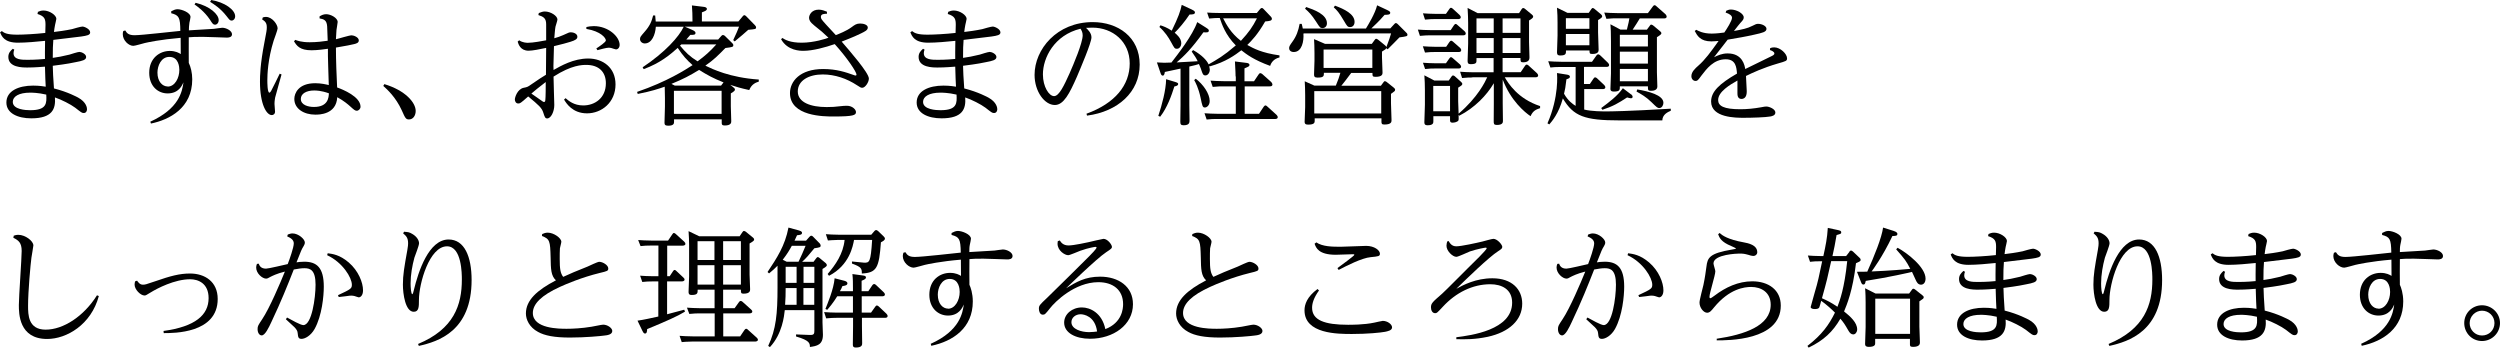 <?xml version="1.0" encoding="UTF-8"?>
<svg id="_レイヤー_2" data-name="レイヤー 2" xmlns="http://www.w3.org/2000/svg" viewBox="0 0 230.7 32.07">
  <defs>
    <style>
      .cls-1 {
        stroke-width: 0px;
      }
    </style>
  </defs>
  <g id="_レイヤー_1-2" data-name="レイヤー 1">
    <g>
      <path class="cls-1" d="M3.48,1.1c.17-.07.31-.13.54-.13.55,0,1.18.43,1.18.77,0,.08-.11.48-.12.56-.05.24-.07.43-.1.65.42-.05,1.04-.13,1.66-.26.13-.04.82-.24.97-.24.18,0,.71.23.71.54,0,.25-.3.3-.83.38-.59.08-2.28.28-2.57.31-.04.53-.05.84-.05,1.66.5-.07.84-.13,1.54-.3.13-.04.77-.25.92-.25.18,0,.62.19.62.47s-.37.36-.94.47c-.17.04-.83.18-2.14.34,0,.29.05,1.35.11,2.09,1.3.33,2.14.8,2.22.84.79.43.83.97.83,1.08,0,.12-.06.35-.3.35-.17,0-.23-.05-.79-.49-.43-.32-1.26-.74-1.87-.95.08,1.06-.24,1.93-2.18,1.93-1.24,0-2.3-.46-2.3-1.46,0-1.07,1.12-1.56,2.47-1.56.14,0,.58,0,1.16.1-.01-.22-.06-1.07-.07-1.85-.98.08-1.46.08-1.62.08-.47,0-1.76,0-1.76-.98,0-.36.2-.56.41-.75l.14.08c-.04.11-.07.2-.07.33,0,.61.76.61,1.3.61.72,0,1.43-.06,1.6-.08-.01-.34,0-.77.01-1.67-.74.08-1.79.17-2.51.17-1.26,0-1.5-.6-1.64-.96l.16-.11c.22.18.5.33,1.42.33.6,0,1.69-.06,2.59-.16,0-.1.02-.62.02-.74,0-.54-.07-.8-.74-1.01l.04-.18ZM2.78,8.55c-1.03,0-1.6.35-1.6.85,0,.72,1.22.77,1.61.77,1.55,0,1.52-.66,1.48-1.44-.77-.18-1.34-.18-1.49-.18Z"/>
      <path class="cls-1" d="M13.87,11.23c2.65-1.21,2.94-2.76,3.06-3.63-.13.29-.44,1.02-1.46,1.02-.88,0-1.7-.65-1.7-1.91,0-1.34.96-2.01,1.9-2.01.54,0,.85.19,1.01.29-.01-1.21-.01-1.29-.01-1.5-1.87.16-3.06.42-3.31.48-.17.04-.9.26-1.06.26-.42,0-.97-.49-.97-1.08,0-.13.02-.22.05-.29l.18-.05c.14.25.31.44.86.44.67,0,3.62-.35,4.22-.4-.01-1.25-.12-1.44-.84-1.63v-.18c.22-.11.38-.19.59-.19.35,0,1.19.3,1.19.72,0,.08-.08.44-.1.52-.04.26-.05.54-.05.71,1.9-.12,2.11-.13,2.31-.14.12-.01.66-.1.77-.1.37,0,.9.28.9.6,0,.3-.35.31-.48.31s-1.87-.07-2.21-.07c-.7,0-1.01.01-1.3.04,0,.38-.01,1.79,0,2.36.18.37.32.92.32,1.52,0,2.65-2.11,3.73-3.81,4.08l-.06-.17ZM15.47,7.99c.67,0,1.08-.79,1.08-1.54,0-.23-.05-1.2-.92-1.2-.77,0-1.1.83-1.1,1.45,0,.83.46,1.28.95,1.28ZM18.06.26c1.34.32,2.12,1.08,2.12,1.59,0,.29-.19.43-.32.43-.19,0-.24-.08-.49-.47-.52-.77-1.14-1.2-1.42-1.4l.11-.16ZM19.48,0c1.26.2,2.22.91,2.22,1.5,0,.25-.17.4-.31.4-.17,0-.2-.05-.49-.42-.56-.72-1.16-1.09-1.51-1.31l.1-.17Z"/>
      <path class="cls-1" d="M24.24,1.61c.14-.04.22-.05.3-.05.58,0,1.08.7,1.08,1.06,0,.14-.31.96-.37,1.14-.53,1.7-.58,3.11-.58,3.65,0,.19,0,1.14.19,1.14.06,0,.13-.11.16-.16.23-.42.56-1.13.79-1.59l.17.07c-.08.33-.52,1.82-.59,2.13-.01.08-.06.31-.06.59,0,.11.05.6.05.71,0,.24-.18.32-.3.32-.49,0-1.09-1-1.09-3.08,0-.54.02-1.62.41-3.63.19-1.01.22-1.12.22-1.4,0-.41-.17-.55-.43-.72l.06-.17ZM29.49,1.51c.17-.1.35-.2.61-.2.43,0,1.06.35,1.06.72,0,.11-.1.62-.11.74-.02.29-.04.65-.05.85.22-.04,1.21-.36,1.45-.36.18,0,.66.17.66.47,0,.22-.22.29-.43.34-.19.05-.77.17-1.68.32,0,1.19.06,2.65.11,3.68.53.19,2.16.85,2.16,1.78,0,.19-.17.37-.35.37-.16,0-.28-.11-.6-.4-.2-.18-.59-.52-1.2-.85-.08,1.61-1.69,1.61-2.02,1.61-1.07,0-1.94-.55-1.94-1.45,0-.52.38-1.45,1.93-1.45.54,0,1,.11,1.25.17-.01-.48-.1-2.78-.08-3.35-.25.04-.97.14-1.51.14-1.09,0-1.37-.42-1.62-.83l.12-.13c.19.07.54.22,1.33.22.64,0,1.28-.08,1.66-.14-.01-.18-.04-1.12-.05-1.33-.04-.55-.28-.66-.7-.73v-.18ZM28.99,8.35c-.7,0-1.23.28-1.23.78,0,.56.68.74,1.21.74,1.32,0,1.36-.88,1.38-1.26-.73-.26-1.19-.26-1.36-.26Z"/>
      <path class="cls-1" d="M35.46,7.76c1.96.59,2.9,1.71,2.9,2.48,0,.41-.23.78-.61.78-.29,0-.34-.08-.68-.85-.55-1.2-1.33-1.91-1.7-2.24l.1-.17Z"/>
      <path class="cls-1" d="M49.73,1.2c.22-.08.35-.14.55-.14.53,0,1.16.4,1.16.74,0,.11-.16.56-.18.66-.05.25-.08.77-.11,1.07.29-.08.55-.17.82-.29.52-.24.56-.26.72-.26.19,0,.59.11.59.41,0,.2-.16.32-.65.47-.23.07-.85.25-1.51.4-.02.76-.05,1.51-.05,1.83,0,.06.01.32.01.37.67-.38,1.85-1.06,3.2-1.06s2.52.83,2.52,2.39c0,1.66-1.28,2.67-2.63,2.67s-1.92-.94-2.12-1.27l.14-.13c.28.24.77.67,1.63.67,1.07,0,2.09-.68,2.09-2.05,0-1.03-.64-1.69-1.8-1.69-.38,0-1.35,0-3.03,1.08,0,.37.07,2.41.07,2.62,0,.6-.3,1.24-.66,1.24-.18,0-.23-.14-.35-.52-.14-.46-.42-.7-1.4-1.51-.72.65-.76.65-.92.65-.23,0-.31-.23-.31-.37,0-.19.23-.96.82-1.08.31-.06.36-.07.68-.3.85-.58.94-.64,1.37-.9,0-.64.02-2.04.02-2.48-.6.13-1.27.26-1.62.26-.76,0-.94-.6-1.01-.84l.14-.12c.31.22.7.23.8.23.48,0,1.37-.17,1.69-.23v-1.48c0-.56-.25-.7-.72-.85l.04-.18ZM49.03,8.63c.68.48.77.53,1.03.72.04.04.1.06.14.06.1,0,.11-.07.12-.14.04-.22.04-1.44.04-1.7-.59.44-1.13.9-1.33,1.07ZM54.13,2.49c.16-.04.4-.08.67-.08,1.33,0,2.38.97,2.38,1.73,0,.25-.16.42-.34.42-.06,0-.35-.11-.4-.12-.1-.02-.17-.04-.25-.04-.24,0-.79.16-1.06.23l-.1-.16c.26-.17.88-.58.88-.74,0-.22-.46-.84-1.8-1.06v-.18Z"/>
      <path class="cls-1" d="M70.03,7.53c-.26.08-.67.22-.89.78-.83-.18-1.24-.31-1.75-.48l.31.25c.06.05.12.1.12.18,0,.1-.05.16-.38.36v1.19c0,.16.04,1.17.04,1.37,0,.12,0,.4-.6.4-.26,0-.28-.1-.28-.26v-.31h-4.4v.23c0,.13,0,.36-.54.36-.31,0-.34-.12-.34-.29,0-.23.04-1.27.04-1.48v-.79c0-.44-.01-.95-.02-1.04-.58.2-1.18.41-2.49.67l-.06-.19c2.79-.96,4.44-2.03,5.12-2.47-.53-.47-.91-.89-1.37-1.59-.72.64-1.6,1.39-3.14,1.96l-.1-.17c2.08-1.39,3.36-2.82,3.79-3.74h-2.57c-.05.73-.37,1.54-1.02,1.54-.23,0-.44-.17-.44-.4,0-.19.05-.24.42-.67.47-.53.66-.96.79-1.51h.19c.02.22.04.36.05.56h3.39v-.23c0-.28-.01-.8-.05-1.26l1.07.13c.12.01.31.05.31.19s-.12.19-.46.32v.84h3.37l.4-.48c.06-.07.1-.1.14-.1.07,0,.14.06.18.1l.8.82c.06.06.11.13.11.2,0,.17-.05.17-.72.23-.31.28-.68.6-1.25,1.07l-.14-.12c.24-.5.47-1.03.54-1.24h-5.01l.67.29c.3.13.32.22.32.29,0,.18-.17.18-.48.18-.16.19-.24.28-.37.43h2.94l.3-.34s.08-.08.14-.08c.07,0,.13.04.18.08l.67.66c.07.06.11.12.11.2,0,.16-.08.18-.73.26-.73.74-1.04,1.06-1.85,1.63.65.31,2.25,1.1,4.93,1.28v.19ZM66.76,7.6c-.95-.38-1.46-.66-2.25-1.15-.86.53-1.45.84-2.55,1.29l.31.16h4.27l.23-.3ZM62.19,8.38v2.13h4.4v-2.13h-4.4ZM62.87,4.1s-.1.1-.12.11c.55.65.86.97,1.62,1.45.66-.48,1.15-.91,1.73-1.56h-3.23Z"/>
      <path class="cls-1" d="M72.19,3.5c.26.17.73.44,1.79.44,1.13,0,2.29-.38,2.47-.46-.52-.49-.66-.62-1.3-1.12-.43-.34-.49-.55-.49-.72,0-.25.23-.75.89-.75.31,0,.55.11.76.19v.19c-.23,0-.56.01-.56.28,0,.18.05.24.5.74.14.14.76.82.88.95.28-.11.98-.38,1.45-.73.31-.23.46-.34.8-.34.32,0,.7.12.7.37s-.28.37-.62.54c-.19.1-.73.35-1.79.76.73.85,2.51,2.88,2.51,3.41,0,.34-.34.85-.61.85-.13,0-.19-.04-.48-.23-.94-.62-2.04-1-3.17-1-1.27,0-2.3.55-2.3,1.57s1.21,1.44,2.66,1.44c.52,0,.67-.01,1.58-.11.08-.01.2-.01.29-.01.52,0,.84.36.84.58,0,.29-.23.41-2.07.41-.86,0-4.02,0-4.02-2.16,0-1.08.92-2.22,3.06-2.22,1.26,0,2.09.3,2.78.54.13.05.17.06.22.06s.08-.04.08-.08c0-.26-.89-1.58-2.01-2.82-.86.3-2.03.62-2.89.62-.28,0-1.46,0-2.06-1.07l.13-.13Z"/>
      <path class="cls-1" d="M87.48,1.1c.17-.07.31-.13.54-.13.55,0,1.18.43,1.18.77,0,.08-.11.48-.12.56-.05.24-.07.43-.1.65.42-.05,1.04-.13,1.66-.26.13-.04.82-.24.97-.24.18,0,.71.23.71.54,0,.25-.3.3-.83.38-.59.08-2.28.28-2.57.31-.04.53-.05.84-.05,1.66.5-.07.84-.13,1.54-.3.13-.04.77-.25.92-.25.18,0,.62.19.62.47s-.37.36-.94.47c-.17.04-.83.18-2.14.34,0,.29.05,1.35.11,2.09,1.3.33,2.14.8,2.22.84.79.43.83.97.83,1.08,0,.12-.06.35-.3.35-.17,0-.23-.05-.79-.49-.43-.32-1.26-.74-1.87-.95.08,1.06-.24,1.93-2.18,1.93-1.24,0-2.3-.46-2.3-1.46,0-1.07,1.12-1.56,2.47-1.56.14,0,.58,0,1.16.1-.01-.22-.06-1.07-.07-1.85-.98.08-1.46.08-1.62.08-.47,0-1.76,0-1.76-.98,0-.36.2-.56.41-.75l.14.08c-.04.11-.07.2-.07.33,0,.61.76.61,1.3.61.72,0,1.43-.06,1.6-.08-.01-.34,0-.77.01-1.67-.74.08-1.79.17-2.51.17-1.26,0-1.5-.6-1.64-.96l.16-.11c.22.18.5.33,1.42.33.6,0,1.69-.06,2.59-.16,0-.1.02-.62.02-.74,0-.54-.07-.8-.74-1.01l.04-.18ZM86.78,8.55c-1.03,0-1.6.35-1.6.85,0,.72,1.22.77,1.61.77,1.55,0,1.52-.66,1.48-1.44-.77-.18-1.34-.18-1.49-.18Z"/>
      <path class="cls-1" d="M100.27,10.49c2.63-.96,3.98-2.63,3.98-4.64s-1.57-3.3-3.44-3.3c-.22,0-.43.01-.59.02.19.19.5.48.5.88,0,.49-1.01,2.85-1.35,3.65-.67,1.52-1.21,2.59-2.03,2.59-.94,0-1.87-1.24-1.87-2.78,0-2.36,2.06-4.87,5.36-4.87,2.34,0,4.34,1.38,4.34,3.92s-2.02,4.34-4.86,4.71l-.05-.18ZM96.24,6.87c0,1.13.56,2,1.03,2s.94-1.02,1.42-2.08c.38-.86,1.22-2.84,1.22-3.53,0-.29-.12-.48-.2-.61-2.43.59-3.47,2.69-3.47,4.21Z"/>
      <path class="cls-1" d="M111.39,1.16c.35.02.72.04,1.2.04h3.39l.29-.35c.05-.06.1-.11.17-.11.08,0,.13.05.2.13l.62.65s.11.11.11.2c0,.19-.17.22-.62.26-.71,1.24-1.26,1.78-1.65,2.17.56.31,1.31.73,2.97.96v.19c-.53.13-.77.48-.86.78-1.51-.55-2.17-1.06-2.66-1.44-.55.42-1.43,1.08-2.93,1.49l-.05-.06c.02.1.07.24.07.35,0,.3-.18.54-.41.54-.22,0-.26-.19-.34-.4-.05-.17-.08-.25-.25-.65-.25.08-.32.1-.89.23v3.56c0,.22.02,1.19.02,1.38,0,.22,0,.48-.55.48-.26,0-.3-.11-.3-.34s.02-1.31.02-1.52v-3.37c-.24.05-1.25.26-1.45.31-.02.18-.07.34-.19.34s-.17-.13-.22-.28l-.32-.94c.66.04.72.04,1.34.01.56-.72,1.96-2.51,2.38-3.73l.78.49c.29.18.29.23.29.29,0,.19-.18.18-.5.16-1.09,1.52-1.8,2.21-2.47,2.78.31-.02,1.67-.1,1.94-.11-.12-.26-.26-.49-.55-.89l.13-.14c.85.48,1.28.98,1.43,1.32.8-.46,1.37-.77,2.51-1.75-.96-.97-1.28-1.94-1.48-2.53-.3,0-.48,0-.98.05l-.19-.56ZM108.44,7.56c.24.07.28.12.28.19,0,.16-.19.19-.35.23-.26.83-.66,1.96-1.31,2.79l-.17-.08c.34-1.03.7-2.35.72-3.38l.83.25ZM107.1,2.34c.23.07.59.2,1.03.49.61-1.25.8-1.8.92-2.38l.91.42c.31.14.31.23.31.28,0,.18-.24.19-.5.19-.42.64-1.01,1.34-1.37,1.68.18.16.61.5.61.98,0,.2-.13.5-.4.5-.22,0-.24-.06-.54-.61-.23-.43-.58-.96-1.08-1.4l.1-.16ZM110.35,7.27c.66.5,1.28,1.36,1.28,2.05,0,.42-.28.6-.44.6-.22,0-.24-.13-.4-.9-.19-.9-.48-1.44-.59-1.63l.14-.12ZM114.02,7.06c0-.13-.01-.54-.06-1.39l1.04.13c.13.01.3.05.3.19,0,.13-.05.14-.46.32v1.19h.88l.43-.64c.05-.06.08-.11.16-.11.06,0,.12.05.17.08l.83.74c.06.06.11.16.11.22,0,.18-.18.18-.26.18h-2.3v2.53h1.32l.44-.66c.05-.07.1-.11.16-.11s.1.04.17.1l.85.77s.11.12.11.2c0,.18-.18.18-.26.18h-5.36c-.34,0-.48,0-.94.05l-.2-.58c.35.02.72.05,1.2.05h1.69v-2.53h-1.19c-.23,0-.46,0-.94.05l-.2-.58c.35.02.72.05,1.21.05h1.12v-.44ZM112.87,1.69c.3.58.72,1.37,1.64,2.08.74-.8,1.08-1.29,1.48-2.08h-3.12Z"/>
      <path class="cls-1" d="M120.28,3.12c.05.66-.13,1.68-.89,1.68-.3,0-.43-.18-.43-.35,0-.16.06-.26.29-.58.38-.52.56-1.02.68-1.67h.19c.05.17.06.25.1.43h5.83c.19-.31.85-1.38,1.03-2.14l.92.43c.28.13.29.19.29.26,0,.18-.19.18-.52.19-.17.2-.46.54-1.22,1.25h1.75l.35-.38c.05-.06.1-.11.16-.11.07,0,.16.07.19.11l.78.78s.1.08.1.18c0,.14-.06.16-.74.25-.36.38-.7.71-1.09,1.1l-.14-.11c-.02.1-.06.12-.38.32v.54c0,.22.05,1.19.05,1.39,0,.14,0,.4-.65.4-.28,0-.28-.08-.28-.36h-1.96c-.58.77-.64.85-.91,1.18h3.65l.23-.31c.05-.06.07-.11.14-.11.06,0,.13.05.17.08l.65.52c.07.06.12.11.12.19,0,.12-.04.14-.38.38v.86c0,.25.05,1.34.05,1.57,0,.14,0,.4-.65.4-.25,0-.28-.07-.28-.28v-.29h-6.16v.2c0,.18,0,.38-.61.38-.26,0-.32-.1-.32-.26,0-.1.05-1.27.05-1.36v-1.1c0-.38-.02-1.05-.04-1.28l.89.4h1.98c.22-.52.3-.78.42-1.18h-1.52c0,.3-.01.44-.59.44-.28,0-.32-.11-.32-.3s.04-1.08.04-1.25v-.72c0-.36-.02-1.1-.04-1.28l1.02.44h4.31l.26-.36c.05-.07.08-.11.14-.11.07,0,.13.05.18.08l.64.52c.07.06.11.1.12.18.25-.67.35-.95.44-1.28h-8.06ZM120.54.65c.72.25,1.91.67,1.91,1.5,0,.28-.18.44-.41.44-.22,0-.25-.06-.59-.59-.42-.65-.66-.88-1.02-1.2l.11-.16ZM121.28,8.41v2.06h6.18v-2.06h-6.18ZM122.14,4.57v1.7h4.5v-1.7h-4.5ZM123.19.52c.86.32,1.81.77,1.81,1.5,0,.28-.16.48-.41.48-.23,0-.28-.08-.56-.56-.47-.8-.66-1-.95-1.26l.11-.16Z"/>
      <path class="cls-1" d="M133.86,2.79l.31-.46c.05-.07.1-.12.16-.12s.08.02.18.11l.64.56s.11.11.11.2c0,.18-.18.18-.28.18h-3c-.24,0-.46,0-.95.05l-.19-.58c.35.02.72.05,1.2.05h1.82ZM133.45,4.32l.3-.44c.07-.1.11-.12.17-.12.05,0,.07,0,.18.1l.64.56s.1.11.1.2c0,.18-.17.18-.25.18h-2.15c-.26,0-.53,0-.94.05l-.2-.58c.37.02.73.05,1.21.05h.95ZM133.43,5.84l.31-.44c.06-.1.1-.12.16-.12.05,0,.07,0,.18.1l.64.56s.11.12.11.2c0,.18-.18.18-.25.18h-2.13c-.32,0-.48,0-.94.05l-.2-.58c.35.02.72.05,1.21.05h.92ZM133.43,1.28l.31-.44c.05-.07.08-.12.16-.12.05,0,.08.01.18.1l.61.56s.11.12.11.2c0,.18-.18.18-.25.18h-2.1c-.24,0-.46,0-.95.05l-.19-.58c.35.02.72.05,1.2.05h.92ZM135.86,7.15c-.24,0-.46,0-.94.05l-.18-.58c.34.02.71.05,1.2.05h1.89v-1.31h-1.58v.2c0,.2,0,.36-.52.36-.28,0-.3-.13-.3-.31,0-.26.05-1.37.05-1.59v-1.9c0-.35-.02-.89-.05-1.39l.92.48h3.83l.24-.37c.05-.07.08-.1.14-.1.05,0,.1.02.16.07l.64.53c.06.05.12.11.12.19s-.04.16-.38.36v1.99c0,.22.04,1.2.04,1.4,0,.14,0,.47-.59.47-.24,0-.24-.1-.24-.4h-1.65v1.31h1.67l.4-.59c.05-.06.08-.11.16-.11.06,0,.11.04.16.08l.78.71s.11.12.11.2c0,.18-.18.18-.26.18h-2.82c.32.55,1.19,1.98,3.26,2.66v.19c-.36.12-.66.23-.88.74-.53-.35-1.83-1.43-2.57-3.38v2.2c0,.25.02,1.38.02,1.61,0,.13,0,.38-.56.38-.28,0-.29-.11-.29-.35,0-.26.01-1.42.01-1.64v-1.86c-.66,1.12-1.77,2.27-3.19,3l-.06-.08c.01.41.01.44-.01.5-.08.16-.38.22-.54.22-.24,0-.24-.13-.24-.26v-.34h-1.54v.47c0,.14,0,.37-.53.37-.28,0-.3-.14-.3-.28,0-.23.05-1.36.05-1.61v-1.34c0-.44-.02-1.04-.05-1.38l.92.48h1.33l.25-.36c.06-.08.1-.11.14-.11.06,0,.12.04.16.07l.58.52c.06.05.12.13.12.18,0,.12-.04.14-.38.36v1.25c0,.18.04.98.04,1.15,1.77-1.51,2.45-2.94,2.64-3.36h-1.37ZM132.26,7.93v2.34h1.55v-2.34h-1.55ZM136.25,1.7v1.33h1.59v-1.33h-1.59ZM136.25,3.51v1.38h1.59v-1.38h-1.59ZM140.31,3.03v-1.33h-1.65v1.33h1.65ZM140.31,4.89v-1.38h-1.65v1.38h1.65Z"/>
      <path class="cls-1" d="M146.17,6.2v1.55h.54l.34-.5c.05-.07.08-.11.16-.11.04,0,.08.01.16.08l.66.62s.11.12.11.2c0,.18-.16.18-.25.18h-1.7v1.89c.68.17,1.7.17,2.08.17.3,0,1.87-.01,5.91-.25v.19c-.28.12-.77.35-.78.89h-3.97c-3.21,0-4.23-.38-5.21-2.03-.38,1.4-1.01,2.12-1.25,2.4l-.17-.1c1.08-2.45.89-4.53.88-4.64l.88.14c.14.02.31.06.31.19s-.07.16-.32.25c-.08.72-.13.97-.22,1.33.36.64.79.95,1.07,1.12v-3.59h-1.39c-.43,0-.67.02-.94.05l-.2-.58c.36.02.73.05,1.21.05h2.83l.41-.58c.06-.08.11-.11.16-.11.06,0,.11.04.17.08l.73.7s.11.12.11.2c0,.18-.17.18-.25.18h-2.04ZM146.6,1.2l.24-.35c.05-.07.08-.11.14-.11s.13.05.16.08l.6.5s.11.1.11.18c0,.12-.12.19-.38.35v1.14c0,.25.05,1.38.05,1.58,0,.14,0,.41-.58.41-.26,0-.26-.08-.26-.32h-2.17c0,.3,0,.46-.55.46-.16,0-.28-.05-.28-.28s.05-1.33.05-1.56v-1.19c0-.34-.01-.96-.05-1.38l.97.48h1.96ZM144.5,1.68v.98h2.17v-.98h-2.17ZM144.5,3.14v1.04h2.17v-1.04h-2.17ZM150.52,8.7c.07.06.14.14.14.24,0,.08-.07.13-.16.13-.1,0-.19-.04-.35-.08-.79.52-1.3.82-2.28,1.14l-.11-.16c.78-.58,1.48-1.1,2-1.83l.74.56ZM151.98,2.73l.26-.35c.05-.07.08-.11.13-.11.06,0,.12.04.17.07l.64.53c.07.06.13.12.13.19s-.01.13-.41.37v3.24c0,.2.04,1.16.04,1.31,0,.34-.34.4-.59.4-.28,0-.28-.07-.28-.41h-2.59c0,.34,0,.48-.58.48-.24,0-.29-.12-.29-.24,0-.23.05-1.24.05-1.44v-2.96c0-.78-.02-1.24-.05-1.57l.92.49h.6c.16-.65.18-.72.23-1.04h-1.18c-.24,0-.46,0-.94.05l-.2-.58c.35.02.72.05,1.21.05h2.82l.46-.62s.07-.11.16-.11c.06,0,.13.06.17.1l.83.73s.11.12.11.22c0,.17-.18.17-.25.17h-2.23c-.11.18-.43.71-.66,1.04h1.32ZM149.48,3.21v1.08h2.59v-1.08h-2.59ZM149.48,4.77v1.1h2.59v-1.1h-2.59ZM149.48,6.36v1.14h2.59v-1.14h-2.59ZM151.08,8.25c1.04.18,2.42.52,2.42,1.24,0,.17-.11.48-.38.48-.16,0-.22-.05-.73-.55-.49-.48-.95-.74-1.37-.97l.06-.19Z"/>
      <path class="cls-1" d="M163.36,4.44c.1-.04.2-.07.36-.07.58,0,1.19.61,1.19,1.01,0,.24-.08.26-.85.48-1.37.4-2.35.86-2.94,1.15.01.18.07,1.31.07,1.4,0,.16,0,.72-.49.72-.37,0-.37-.38-.37-.54v-1.16c-.67.38-1.78,1.03-1.78,1.8,0,.55.52.85,2.05.85.61,0,1.24-.06,1.91-.18.31-.06.37-.07.49-.07.26,0,.83.23.83.55,0,.28-.31.34-.47.37-.42.08-1.68.12-2.46.12-.71,0-3,0-3-1.5,0-.91.76-1.64,2.39-2.58-.05-.59-.11-1.32-1.04-1.32-1.12,0-1.77.89-2.24,1.5-.32.44-.37.5-.55.5-.2,0-.38-.18-.38-.44,0-.41.37-.73.64-.97.61-.53,1.14-1.25,1.87-2.28-.2.01-.43.04-.66.04-1.03,0-1.31-.53-1.54-.96l.14-.11c.16.08.58.35,1.43.35.41,0,.95-.07,1.16-.1.22-.32.71-1.08.71-1.36,0-.2-.22-.36-.59-.48l.06-.17c.12-.05.24-.11.43-.11.52,0,1.18.37,1.18.72,0,.18-.07.26-.32.53-.12.13-.29.36-.58.73.77-.14,1.25-.24,1.69-.47.32-.16.38-.19.55-.19.31,0,.76.19.76.46,0,.29-.37.37-1.13.54-.78.18-1.5.3-2.45.46-.11.13-.84,1.08-1.26,1.62.36-.17.73-.35,1.26-.35,1.39,0,1.57,1.14,1.62,1.44.76-.38,1.54-.76,2.31-1.13.26-.12.38-.19.38-.3,0-.18-.3-.29-.41-.32l.02-.18Z"/>
      <path class="cls-1" d="M1.26,21.75c.12-.04.25-.08.44-.08.62,0,1.38.56,1.38.98,0,.11-.16.95-.18,1.13-.08.59-.31,3.09-.31,4.44,0,.8,0,2.2,1.62,2.2s3.51-1.21,4.74-3.17l.17.07c-.71,2.64-2.97,3.96-4.77,3.96-2.61,0-2.61-2.36-2.61-3.13s.26-4.28.26-4.99c0-.77-.29-.98-.77-1.22l.04-.18Z"/>
      <path class="cls-1" d="M12.65,25.9c.1.14.25.37.53.37.22,0,.25-.01,1.16-.32,1.38-.48,2.23-.71,3.2-.71,1.36,0,2.55.75,2.55,2.35,0,3.19-4.09,3.15-4.98,3.15l-.02-.2c2.94-.4,4.16-1.48,4.16-3.03,0-1.37-.97-1.74-1.7-1.74-1.44,0-3.05.85-3.62,1.2-.43.26-.48.3-.59.3-.38,0-.92-.56-.92-1,0-.11.02-.22.05-.31l.18-.06Z"/>
      <path class="cls-1" d="M23.88,24.35c.07.17.19.44.67.44.22,0,1.68-.35,2-.42.17-.43.56-1.54.56-1.91,0-.31-.25-.49-.61-.65l.06-.17c.14-.05.28-.1.43-.1.55,0,1.14.53,1.14.83,0,.12-.01.18-.24.56-.04.06-.07.12-.53,1.28.13-.02.37-.06.72-.06,1.15,0,1.8.54,1.8,2.3,0,.85-.16,2.67-.85,3.91-.35.62-.89.91-1.2.91s-.32-.17-.36-.53c-.01-.2-.12-.36-.3-.55-.12-.12-.68-.62-.79-.73l.11-.16c.36.2,1.25.7,1.5.7.78,0,1.13-2.5,1.13-3.73,0-1.37-.5-1.52-1.03-1.52-.32,0-.56.05-.98.12-.61,1.55-1.14,2.88-2.06,4.83-.25.54-.59,1.25-.9,1.25-.22,0-.38-.25-.38-.58,0-.29.06-.36.43-.92.67-1,1.67-3.35,2.09-4.39-.79.2-1.15.4-1.32.48-.23.13-.3.17-.42.17-.34,0-.91-.48-.91-1.02,0-.12.02-.2.07-.34l.18-.02ZM30.24,23.37c.44.06,1.1.13,1.94.85.9.77,1.32,1.86,1.32,2.57,0,.47-.23.65-.4.65-.04,0-.3-.1-.38-.12-.08-.02-.19-.04-.29-.04-.11,0-.16,0-.56.06-.11.01-.16.02-.61.07l-.07-.17c1.21-.56,1.28-.62,1.28-.97,0-.64-.84-2.05-2.28-2.72l.05-.18Z"/>
      <path class="cls-1" d="M37.32,21.39c.35.02.46.04.73.2.4.23.62.58.62.86,0,.22-.37,1.14-.43,1.33-.2.74-.35,1.58-.35,2.37,0,.36.04,1,.16,1,.05,0,.12-.29.14-.38.42-1.74,1.38-4.67,3.21-4.67,1.46,0,2.12,1.58,2.12,3.74,0,4.71-3.07,5.68-4.87,6.08l-.07-.18c3.32-1.38,4.04-3.61,4.04-5.94,0-.49,0-3.07-1.37-3.07-1.63,0-2.59,3.44-2.59,4.95,0,.62,0,1.09-.48,1.09-.77,0-1-1.63-1-2.51s.12-1.58.41-3.19c.06-.35.07-.49.07-.62,0-.52-.19-.68-.46-.92l.1-.16Z"/>
      <path class="cls-1" d="M50.03,21.6c.16-.07.3-.13.52-.13.55,0,1.25.5,1.25.84,0,.1-.12.52-.13.6-.02.24-.02.7-.02.98,0,.92.06,1.32.32,1.66.66-.31,1.18-.52,2.25-.95.17-.07.91-.44,1.08-.44.31,0,.83.3.83.61,0,.23-.08.25-.79.42-1.64.4-3.14,1.04-3.66,1.28-1.72.78-2.51,1.58-2.51,2.41,0,1.46,2.43,1.46,3.13,1.46.52,0,1.4-.04,2.29-.19.17-.02.91-.19,1.07-.19.4,0,.84.31.84.58,0,.34-.46.4-.77.43-.28.04-1.7.18-3.14.18s-2.33-.18-2.94-.52c-.79-.42-1.12-1.13-1.12-1.7,0-1.22,1.02-2.15,2.77-3.06-.46-.43-.47-1.02-.49-2.13-.04-1.49-.07-1.69-.8-1.96l.02-.18Z"/>
      <path class="cls-1" d="M61.56,25.49h.24l.31-.47s.07-.11.14-.11.11.05.17.1l.64.6c.07.06.11.12.11.19,0,.17-.23.17-.29.17h-1.32v3.03c.25-.06,1.35-.36,1.58-.42l.07.18c-.7.43-1.75.89-3.49,1.61-.01.19-.02.41-.2.41-.11,0-.17-.11-.23-.23l-.46-.96c.59-.08,1.22-.23,1.92-.38v-3.24h-.56c-.3,0-.6.01-.92.05l-.2-.58c.35.02.65.05,1.2.05h.49v-2.83h-.74c-.3,0-.6.01-.91.05l-.22-.56c.36.02.66.05,1.2.05h1.56l.4-.59c.05-.07.08-.11.14-.11s.11.04.18.1l.77.7c.08.08.11.14.11.2,0,.16-.2.17-.29.17h-1.39v2.83ZM68.26,21.79l.26-.38s.07-.1.13-.1c.05,0,.13.05.17.07l.66.54s.11.08.11.18c0,.07,0,.13-.42.37v2.88c0,.22.05,1.15.05,1.34,0,.13,0,.41-.6.41-.25,0-.25-.08-.25-.37h-1.64v1.71h1.06l.4-.56s.07-.11.16-.11c.07,0,.12.04.17.08l.79.71c.07.06.11.12.11.19,0,.16-.2.17-.29.17h-2.39v2.12h1.56l.4-.59c.05-.07.1-.11.16-.11.07,0,.12.05.17.1l.8.72s.11.1.11.19c0,.17-.24.17-.29.17h-5.83c-.44,0-.78.04-.91.05l-.2-.58c.34.02.71.05,1.2.05h2.04v-2.12h-1.43c-.23,0-.44,0-.91.05l-.22-.58c.38.02.73.05,1.21.05h1.34v-1.71h-1.56c0,.31,0,.49-.55.49-.29,0-.29-.16-.29-.31,0-.22.05-1.2.05-1.4v-2.89c0-.29-.02-.95-.05-1.29l.98.47h3.75ZM64.37,22.26v1.73h1.56v-1.73h-1.56ZM64.37,24.47v1.79h1.56v-1.79h-1.56ZM68.37,23.99v-1.73h-1.64v1.73h1.64ZM68.37,26.26v-1.79h-1.64v1.79h1.64Z"/>
      <path class="cls-1" d="M75.08,24.15l.24-.32c.05-.06.1-.11.14-.11.06,0,.12.06.16.08l.58.48s.1.1.1.18c0,.06,0,.13-.4.36v4.92c0,.18.04,1,.04,1.15,0,.94-.56,1.04-1.2,1.13-.01-.34-.01-.6-1.28-.97v-.19l1.28.05c.36.01.41-.1.41-.38v-1.91h-2.73c-.06.54-.23,2.19-1.37,3.41l-.16-.11c.73-1.55.86-2.95.86-5.41v-1.99c-.25.25-.43.43-.78.71l-.14-.13c.86-1.29,1.61-2.42,1.93-4.1l.95.26c.3.08.3.18.3.23,0,.17-.18.19-.46.22-.08.18-.1.2-.23.5h1.06l.32-.36c.07-.08.12-.1.17-.1.06,0,.12.04.17.1l.61.62s.08.11.08.18c0,.17-.06.18-.58.26-.47.58-.79.95-1.13,1.25h1.06ZM73.69,24.15c.19-.4.48-1.03.65-1.47h-1.27c-.23.42-.41.73-.84,1.29l.36.18h1.1ZM73.51,26.58h-1.01c0,.49-.01,1.06-.05,1.55h1.06v-1.55ZM72.5,24.62v1.48h1.01v-1.48h-1.01ZM74.15,24.62v1.48h1v-1.48h-1ZM75.14,26.58h-1v1.55h1v-1.55ZM80.37,28.86l.4-.56s.07-.11.14-.11.12.05.17.08l.72.68c.08.08.11.16.11.2,0,.18-.18.18-.26.18h-2.11v.78c0,.25.02,1.34.02,1.56,0,.14,0,.4-.58.4-.23,0-.28-.08-.28-.28,0-.26.02-1.43.02-1.67v-.79h-1.54c-.26,0-.53.01-.94.05l-.19-.58c.36.02.72.05,1.2.05h1.46v-1.51h-1.45c-.07.11-.37.62-.92,1.25l-.17-.08c.19-.48.76-1.8.85-2.83l.9.23c.17.05.28.12.28.23,0,.19-.23.23-.46.26-.08.19-.13.3-.23.47h1.2v-.3c0-.44,0-.85-.05-1.28l.96.13c.14.02.29.04.29.18,0,.06,0,.16-.4.31v.96h.62l.37-.55s.08-.11.16-.11.12.05.17.08l.71.67s.12.12.12.2c0,.18-.18.18-.26.18h-1.88v1.51h.84ZM76.37,25.29c.73-.85,1.44-1.86,1.57-3.15h-.6c-.44,0-.84.05-.94.05l-.19-.58c.34.02.71.05,1.2.05h2.99l.31-.36s.07-.07.14-.07c.06,0,.13.06.17.08l.52.5c.12.12.12.16.12.2,0,.16-.17.24-.37.35-.17,2.36-.38,2.81-1.76,2.88,0-.47-.04-.6-.91-.92v-.19c.19.02,1.04.11,1.13.11.47,0,.6,0,.73-2.1h-1.67c-.1.54-.41,2.33-2.31,3.31l-.12-.16Z"/>
      <path class="cls-1" d="M85.88,31.73c2.72-1.22,2.95-2.88,3.06-3.63-.13.3-.46,1.02-1.46,1.02-.88,0-1.72-.66-1.72-1.92,0-1.36.96-2.02,1.91-2.02.54,0,.85.18,1.01.28-.01-1.12-.01-1.24-.01-1.5-1.9.16-3.11.43-3.32.48-.17.04-.9.26-1.04.26-.42,0-1-.48-1-1.08,0-.13.04-.23.06-.3l.18-.05c.16.26.32.44.88.44.67,0,3.62-.34,4.23-.4-.02-1.27-.14-1.44-.85-1.63v-.18c.2-.1.37-.19.59-.19.37,0,1.2.31,1.2.72,0,.08-.08.46-.1.53-.05.23-.05.48-.05.7,1.87-.12,2.09-.13,2.33-.14.12-.01.65-.1.76-.1.37,0,.9.26.9.6,0,.31-.35.32-.48.32-.12,0-1.9-.07-2.23-.07-.68,0-.98.01-1.27.04-.01.82-.01,1.62,0,2.37.11.23.31.79.31,1.54,0,2.45-1.83,3.67-3.83,4.09l-.05-.18ZM87.48,28.49c.66,0,1.08-.79,1.08-1.55,0-.24-.05-1.2-.92-1.2-.77,0-1.1.83-1.1,1.45,0,.84.46,1.29.95,1.29Z"/>
      <path class="cls-1" d="M97.81,22.21c.12.18.31.44.8.44s1.73-.28,1.83-.3c.14-.04,1.34-.31,1.39-.31.38,0,.78.54.78.74,0,.13-.05.18-.54.5-.88.58-3.69,3.32-3.69,3.32.95-.58,1.76-1.07,3.14-1.07,1.7,0,3.03.91,3.03,2.54,0,1.92-1.82,3.19-3.96,3.19-1.35,0-2.39-.55-2.39-1.49,0-.79.74-1.4,1.64-1.4.74,0,1.85.49,2.16,2,1.55-.59,1.64-1.9,1.64-2.3,0-1.33-.95-2.03-2.28-2.03-2.19,0-4.02,1.83-4.46,2.4-.43.54-.48.6-.67.6-.26,0-.36-.31-.36-.54,0-.3.05-.35.76-1.02.42-.4,3.57-3.51,3.89-3.84.16-.16.67-.68.67-.79,0-.05-.05-.07-.11-.07-.02,0-.6.08-1.39.36-.18.06-.95.41-1.12.41-.31,0-.98-.42-.98-1.06,0-.06,0-.07.02-.23l.18-.07ZM99.72,29c-.48,0-.85.32-.85.73,0,.65.92.92,1.63.92.3,0,.58-.04.74-.06-.19-1.43-1.24-1.59-1.52-1.59Z"/>
      <path class="cls-1" d="M110.03,21.6c.16-.07.3-.13.52-.13.55,0,1.25.5,1.25.84,0,.1-.12.52-.13.6-.02.24-.02.7-.02.98,0,.92.06,1.32.32,1.66.66-.31,1.18-.52,2.25-.95.17-.07.91-.44,1.08-.44.31,0,.83.3.83.61,0,.23-.08.25-.79.42-1.64.4-3.14,1.04-3.66,1.28-1.72.78-2.51,1.58-2.51,2.41,0,1.46,2.43,1.46,3.13,1.46.52,0,1.4-.04,2.29-.19.17-.02.91-.19,1.07-.19.4,0,.84.31.84.58,0,.34-.46.4-.77.43-.28.04-1.7.18-3.14.18s-2.33-.18-2.94-.52c-.79-.42-1.12-1.13-1.12-1.7,0-1.22,1.02-2.15,2.77-3.06-.46-.43-.47-1.02-.49-2.13-.04-1.49-.07-1.69-.8-1.96l.02-.18Z"/>
      <path class="cls-1" d="M121.72,26.8c-.48.67-.64,1.18-.64,1.6,0,1.14,1.14,1.57,3.31,1.57.22,0,1.48.01,2.44-.2.12-.02.68-.16.77-.16.43,0,.86.31.86.6s-.42.36-.65.41c-.43.08-1.62.2-3.05.2-1.31,0-4.38,0-4.38-2.18,0-.55.23-1.25,1.2-1.97l.13.13ZM121.46,22.36c.59.41,1.51.41,2.28.41.37,0,2.06-.08,2.33-.08.76,0,1.27.41,1.27.72,0,.24-.14.25-.85.32-.82.07-2.27.82-2.96,1.18l-.11-.17c.3-.22,1.56-1.14,1.56-1.22,0-.05-.07-.06-.11-.06-.26,0-1.4.05-1.63.05-1.56-.01-1.8-.64-1.93-1.02l.16-.12Z"/>
      <path class="cls-1" d="M133.67,22.23c.14.24.31.5.72.5.46,0,1.9-.32,2.4-.44.16-.04.89-.25,1.02-.25.36,0,.82.54.82.74,0,.16-.11.22-.38.4-.84.53-2.94,2.57-3.86,3.47.64-.35,1.79-.97,3.33-.97,1.81,0,2.75,1.03,2.75,2.34,0,1.52-1.21,2.63-3.18,3.06-1.19.25-2.07.24-2.9.22v-.18c1.34-.17,5.15-.66,5.15-3.19,0-1.25-.98-1.7-2.01-1.7-1.64,0-3.18.77-4.38,2.07-.55.59-.56.6-.72.6-.25,0-.38-.26-.38-.53,0-.37.11-.47,1.03-1.27.38-.34,1.98-1.97,2.31-2.29.62-.6,1.8-1.76,1.8-1.89,0-.05-.04-.07-.08-.07-.06,0-.77.12-1.46.35-.2.07-1.07.5-1.26.5-.34,0-.91-.54-.91-1.02,0-.16.04-.29.07-.4l.14-.04Z"/>
      <path class="cls-1" d="M143.88,24.35c.07.17.19.44.67.44.22,0,1.68-.35,2-.42.17-.43.56-1.54.56-1.91,0-.31-.25-.49-.61-.65l.06-.17c.14-.05.28-.1.43-.1.55,0,1.14.53,1.14.83,0,.12-.01.18-.24.56-.04.06-.07.12-.53,1.28.13-.02.37-.06.72-.06,1.15,0,1.8.54,1.8,2.3,0,.85-.16,2.67-.85,3.91-.35.62-.89.91-1.2.91s-.32-.17-.36-.53c-.01-.2-.12-.36-.3-.55-.12-.12-.68-.62-.79-.73l.11-.16c.36.2,1.25.7,1.5.7.78,0,1.13-2.5,1.13-3.73,0-1.37-.5-1.52-1.03-1.52-.32,0-.56.05-.98.12-.61,1.55-1.14,2.88-2.06,4.83-.25.54-.59,1.25-.9,1.25-.22,0-.38-.25-.38-.58,0-.29.06-.36.43-.92.67-1,1.67-3.35,2.09-4.39-.79.2-1.15.4-1.32.48-.23.13-.3.17-.42.17-.34,0-.91-.48-.91-1.02,0-.12.02-.2.07-.34l.18-.02ZM150.24,23.37c.44.06,1.1.13,1.94.85.9.77,1.32,1.86,1.32,2.57,0,.47-.23.65-.4.65-.04,0-.3-.1-.38-.12-.08-.02-.19-.04-.29-.04-.11,0-.16,0-.56.06-.11.01-.16.02-.61.07l-.07-.17c1.21-.56,1.28-.62,1.28-.97,0-.64-.84-2.05-2.28-2.72l.05-.18Z"/>
      <path class="cls-1" d="M158.41,31.26c2.57-.38,4.99-1.19,4.99-3.14,0-1.15-.88-1.64-1.8-1.64-.62,0-2.01.16-3.43,1.89-.25.31-.4.49-.64.49-.32,0-.7-.46-.7-.94,0-.26.31-1.38.36-1.62.16-.77.2-1.13.28-1.7.1-.8.25-1.22,2.35-1.57.34-.06.37-.06.37-.1s-.37-.19-.44-.23c-.91-.37-1.08-.75-1.2-1.08l.13-.12c.26.23.77.6,2.21.86.43.08,1.27.24,1.27.92,0,.19-.16.34-.35.34-.13,0-.41-.07-.46-.1-.37-.1-.47-.12-.86-.12-.11,0-2.37.06-2.37.91,0,.12.17.61.17.72,0,.38-.54,2.01-.54,2.36,0,.1.04.13.07.13.07,0,.18-.08.4-.24,1.01-.77,2.19-1.32,3.48-1.32,1.48,0,2.63.78,2.63,2.24,0,3.25-4.93,3.21-5.91,3.21v-.18Z"/>
      <path class="cls-1" d="M170.64,23.25c.05-.07.11-.13.17-.13.07,0,.17.08.2.11l.59.56c.07.07.1.11.1.18,0,.13-.04.14-.43.32-.3,2.57-.85,3.84-1.1,4.45.59.47,1.21,1.03,1.21,1.66,0,.24-.16.46-.36.46-.18,0-.31-.12-.43-.32-.38-.66-.43-.73-.76-1.13-.7,1.21-1.54,2-2.93,2.67l-.11-.16c1.34-1.03,1.99-1.95,2.54-3.07-.23-.24-.82-.78-1.27-1.09-.02.07-.14.54-.17.59-.04.08-.11.17-.4.17-.19,0-.4-.04-.4-.19,0-.04.36-1.27.38-1.37.28-.92.4-1.5.68-2.85h-.2c-.34,0-.61.01-.92.05l-.2-.58c.34.02.72.05,1.21.05h.22c.22-1.01.35-1.63.41-2.6l.89.19c.25.06.35.08.35.22s-.05.14-.43.25c-.16.91-.2,1.15-.38,1.94h1.26l.29-.37ZM168.98,24.1c-.35,1.57-.38,1.74-.85,3.42.49.22.82.38,1.43.79.22-.59.64-1.68.9-4.21h-1.48ZM175.12,22.87c.86.46,2.57,1.78,2.57,2.84,0,.34-.17.56-.42.56-.28,0-.4-.24-.49-.44-.06-.12-.29-.64-.34-.74-.23.06-2.09.49-4.27.83-.05.23-.07.34-.22.34-.12,0-.17-.11-.22-.24l-.37-.94c.16,0,.82,0,.95-.01.65-1.43,1.34-3.15,1.46-4.07l.98.31c.34.11.34.23.34.28,0,.18-.17.18-.46.19-.91,1.93-1.86,3.19-1.92,3.27.26-.01,1.77-.07,3.57-.24-.4-.76-.47-.85-1.3-1.8l.12-.14ZM176.18,27.08l.25-.34c.05-.07.08-.1.13-.1.06,0,.13.05.16.07l.68.54c.07.06.12.1.12.18,0,.12-.05.14-.4.38v2.33c0,.24.05,1.25.05,1.45,0,.13-.01.42-.64.42-.28,0-.28-.11-.28-.25v-.49h-3.21v.4c0,.11,0,.34-.59.34-.26,0-.34-.1-.34-.26,0-.12.05-1.33.05-1.58v-2.25c0-.29-.01-.97-.05-1.32l.97.49h3.08ZM173.05,27.56v3.25h3.21v-3.25h-3.21Z"/>
      <path class="cls-1" d="M183.48,21.6c.17-.07.31-.13.54-.13.55,0,1.18.43,1.18.77,0,.08-.11.48-.12.56-.05.24-.07.43-.1.65.42-.05,1.04-.13,1.66-.26.13-.04.82-.24.97-.24.18,0,.71.23.71.54,0,.25-.3.3-.83.38-.59.08-2.28.28-2.57.31-.04.53-.05.84-.05,1.66.5-.07.84-.13,1.54-.3.13-.04.77-.25.92-.25.18,0,.62.19.62.47s-.37.36-.94.47c-.17.04-.83.18-2.13.34,0,.29.05,1.35.11,2.09,1.3.33,2.13.8,2.22.84.79.43.83.97.83,1.08,0,.12-.06.35-.3.35-.17,0-.23-.05-.79-.49-.43-.32-1.26-.74-1.87-.95.08,1.06-.24,1.93-2.18,1.93-1.24,0-2.3-.46-2.3-1.46,0-1.07,1.12-1.56,2.47-1.56.14,0,.58,0,1.16.1-.01-.22-.06-1.07-.07-1.85-.98.08-1.46.08-1.62.08-.47,0-1.76,0-1.76-.98,0-.36.2-.56.41-.75l.14.08c-.04.11-.07.2-.07.33,0,.61.76.61,1.3.61.72,0,1.43-.06,1.59-.08-.01-.34,0-.77.01-1.67-.74.08-1.79.17-2.51.17-1.26,0-1.5-.6-1.64-.96l.16-.11c.22.18.5.33,1.42.33.6,0,1.69-.06,2.59-.16,0-.1.02-.62.02-.74,0-.54-.07-.8-.74-1.01l.04-.18ZM182.78,29.05c-1.03,0-1.6.35-1.6.85,0,.72,1.22.77,1.61.77,1.55,0,1.52-.66,1.47-1.44-.77-.18-1.34-.18-1.49-.18Z"/>
      <path class="cls-1" d="M193.32,21.39c.35.02.46.04.73.2.4.23.62.58.62.86,0,.22-.37,1.14-.43,1.33-.2.74-.35,1.58-.35,2.37,0,.36.04,1,.16,1,.05,0,.12-.29.14-.38.42-1.74,1.38-4.67,3.21-4.67,1.46,0,2.12,1.58,2.12,3.74,0,4.71-3.07,5.68-4.87,6.08l-.07-.18c3.32-1.38,4.04-3.61,4.04-5.94,0-.49,0-3.07-1.37-3.07-1.63,0-2.59,3.44-2.59,4.95,0,.62,0,1.09-.48,1.09-.77,0-1-1.63-1-2.51s.12-1.58.41-3.19c.06-.35.07-.49.07-.62,0-.52-.19-.68-.46-.92l.1-.16Z"/>
      <path class="cls-1" d="M207.48,21.6c.17-.07.31-.13.54-.13.55,0,1.18.43,1.18.77,0,.08-.11.48-.12.56-.05.24-.07.43-.1.65.42-.05,1.04-.13,1.66-.26.13-.04.82-.24.97-.24.18,0,.71.23.71.54,0,.25-.3.3-.83.38-.59.08-2.28.28-2.57.31-.04.53-.05.84-.05,1.66.5-.07.84-.13,1.54-.3.13-.04.77-.25.92-.25.18,0,.62.19.62.47s-.37.36-.94.47c-.17.04-.83.18-2.13.34,0,.29.05,1.35.11,2.09,1.3.33,2.13.8,2.22.84.79.43.83.97.83,1.08,0,.12-.06.35-.3.35-.17,0-.23-.05-.79-.49-.43-.32-1.26-.74-1.87-.95.08,1.06-.24,1.93-2.18,1.93-1.24,0-2.3-.46-2.3-1.46,0-1.07,1.12-1.56,2.47-1.56.14,0,.58,0,1.16.1-.01-.22-.06-1.07-.07-1.85-.98.08-1.46.08-1.62.08-.47,0-1.76,0-1.76-.98,0-.36.2-.56.41-.75l.14.08c-.04.11-.07.2-.07.33,0,.61.76.61,1.3.61.72,0,1.43-.06,1.59-.08-.01-.34,0-.77.01-1.67-.74.08-1.79.17-2.51.17-1.26,0-1.5-.6-1.64-.96l.16-.11c.22.18.5.33,1.42.33.6,0,1.69-.06,2.59-.16,0-.1.02-.62.02-.74,0-.54-.07-.8-.74-1.01l.04-.18ZM206.78,29.05c-1.03,0-1.59.35-1.59.85,0,.72,1.22.77,1.61.77,1.55,0,1.52-.66,1.47-1.44-.77-.18-1.34-.18-1.49-.18Z"/>
      <path class="cls-1" d="M217.88,31.73c2.72-1.22,2.95-2.88,3.06-3.63-.13.3-.46,1.02-1.46,1.02-.88,0-1.71-.66-1.71-1.92,0-1.36.96-2.02,1.91-2.02.54,0,.85.18,1.01.28-.01-1.12-.01-1.24-.01-1.5-1.9.16-3.11.43-3.32.48-.17.04-.9.26-1.04.26-.42,0-1-.48-1-1.08,0-.13.04-.23.06-.3l.18-.05c.16.26.32.44.88.44.67,0,3.62-.34,4.23-.4-.02-1.27-.14-1.44-.85-1.63v-.18c.2-.1.37-.19.59-.19.37,0,1.2.31,1.2.72,0,.08-.08.46-.1.53-.05.23-.05.48-.05.7,1.87-.12,2.09-.13,2.33-.14.12-.01.65-.1.75-.1.37,0,.9.26.9.6,0,.31-.35.32-.48.32-.12,0-1.89-.07-2.23-.07-.68,0-.98.01-1.27.04-.01.82-.01,1.62,0,2.37.11.23.31.79.31,1.54,0,2.45-1.83,3.67-3.83,4.09l-.05-.18ZM219.48,28.49c.66,0,1.08-.79,1.08-1.55,0-.24-.05-1.2-.92-1.2-.77,0-1.1.83-1.1,1.45,0,.84.46,1.29.95,1.29Z"/>
      <path class="cls-1" d="M230.7,29.81c0,.91-.74,1.66-1.66,1.66s-1.64-.74-1.64-1.66.74-1.64,1.64-1.64,1.66.73,1.66,1.64ZM227.9,29.82c0,.61.49,1.14,1.14,1.14s1.15-.5,1.15-1.15-.53-1.14-1.15-1.14-1.14.52-1.14,1.15Z"/>
    </g>
  </g>
</svg>